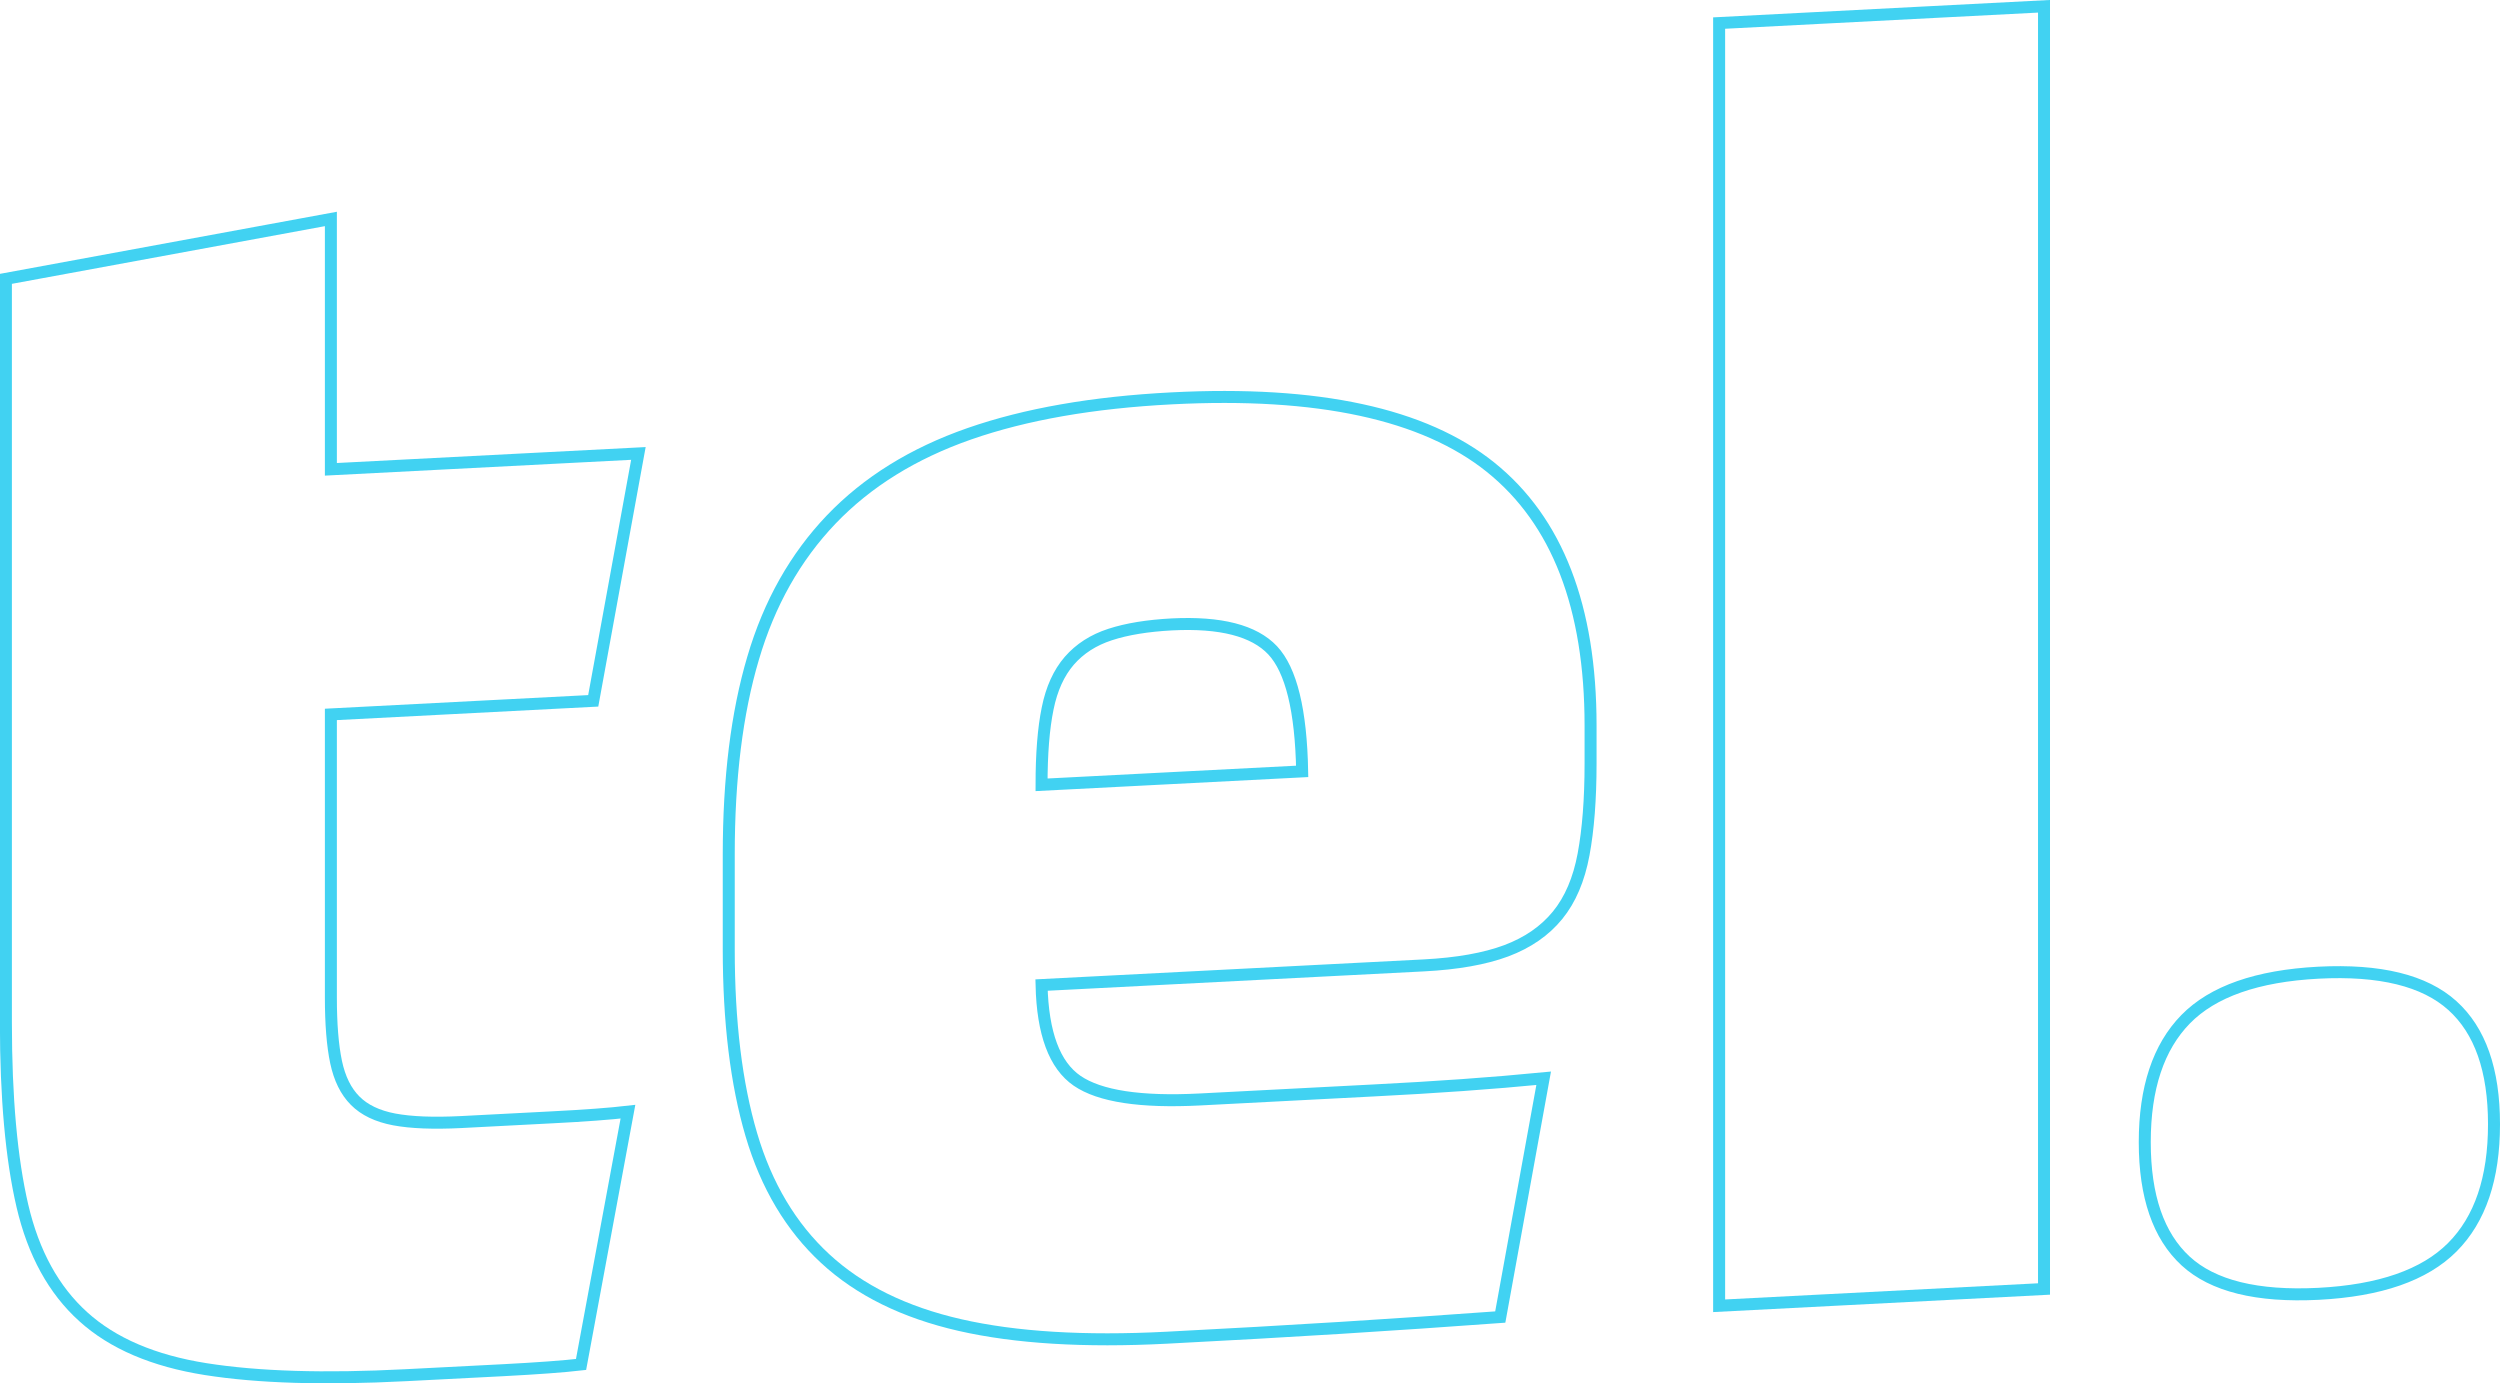 <!-- Generator: Adobe Illustrator 23.0.2, SVG Export Plug-In  -->
<svg version="1.1" xmlns="http://www.w3.org/2000/svg" xmlns:xlink="http://www.w3.org/1999/xlink" x="0px" y="0px"
	 width="52.134px" height="28.847px" viewBox="0 0 52.134 28.847" style="enable-background:new 0 0 52.134 28.847;"
	 xml:space="preserve">
<style type="text/css">
	.st0{fill:none;stroke:#41D2F2;stroke-width:0.25;stroke-miterlimit:10;}
</style>
<defs>
</defs>
<g>
	<path class="st0" d="M12.371,14.615L6.9,14.898v5.904c0,0.553,0.036,1,0.108,1.344c0.073,0.345,0.205,0.614,0.398,0.807
		c0.193,0.195,0.466,0.325,0.815,0.391c0.351,0.066,0.815,0.084,1.395,0.055c0.556-0.029,1.185-0.061,1.885-0.098
		c0.7-0.035,1.231-0.076,1.594-0.118l-0.978,5.271c-0.363,0.042-0.906,0.082-1.631,0.12c-0.725,0.037-1.401,0.072-2.029,0.104
		c-1.691,0.088-3.079,0.045-4.167-0.127c-1.087-0.172-1.938-0.535-2.554-1.093c-0.616-0.556-1.039-1.326-1.269-2.311
		c-0.229-0.983-0.344-2.256-0.344-3.816V5.815L6.9,4.566v5.221l6.413-0.331L12.371,14.615z"/>
	<path class="st0" d="M21.72,20.542c0.023,1.007,0.271,1.673,0.742,1.996c0.471,0.323,1.322,0.453,2.555,0.39
		c1.111-0.058,2.318-0.119,3.623-0.188c1.304-0.066,2.487-0.15,3.551-0.254l-0.905,4.979c-1.088,0.08-2.192,0.154-3.316,0.225
		c-1.122,0.07-2.337,0.139-3.641,0.206c-1.716,0.089-3.152,0.001-4.312-0.264s-2.096-0.726-2.809-1.386
		c-0.712-0.658-1.227-1.521-1.54-2.584c-0.314-1.064-0.471-2.352-0.471-3.863v-1.98c0-1.584,0.168-2.949,0.508-4.094
		c0.337-1.146,0.881-2.109,1.63-2.893c0.749-0.782,1.708-1.378,2.881-1.787c1.171-0.408,2.578-0.654,4.221-0.738
		c3.044-0.157,5.26,0.322,6.649,1.438c1.388,1.117,2.083,2.912,2.083,5.383v0.793c0,0.744-0.049,1.376-0.146,1.897
		c-0.097,0.521-0.277,0.944-0.543,1.27c-0.267,0.326-0.622,0.571-1.069,0.739c-0.447,0.167-1.021,0.269-1.721,0.305L21.72,20.542z
		 M24.437,13.021c-0.507,0.027-0.937,0.097-1.286,0.211c-0.351,0.114-0.634,0.297-0.852,0.547c-0.218,0.252-0.369,0.584-0.452,0.996
		c-0.085,0.413-0.127,0.942-0.127,1.591l5.435-0.28c-0.024-1.271-0.229-2.112-0.616-2.525C26.151,13.149,25.451,12.97,24.437,13.021
		z"/>
	<path class="st0" d="M35.85,0.481l6.775-0.35V26.88l-6.775,0.35V0.481z"/>
	<path class="st0" d="M52.009,23.444c0,1.129-0.289,1.983-0.869,2.565s-1.51,0.906-2.791,0.972c-1.28,0.065-2.204-0.163-2.771-0.685
		c-0.567-0.523-0.852-1.348-0.852-2.477s0.284-1.982,0.852-2.564c0.567-0.58,1.491-0.904,2.771-0.971
		c1.281-0.066,2.211,0.162,2.791,0.685C51.72,21.491,52.009,22.316,52.009,23.444z"/>
</g>
</svg>